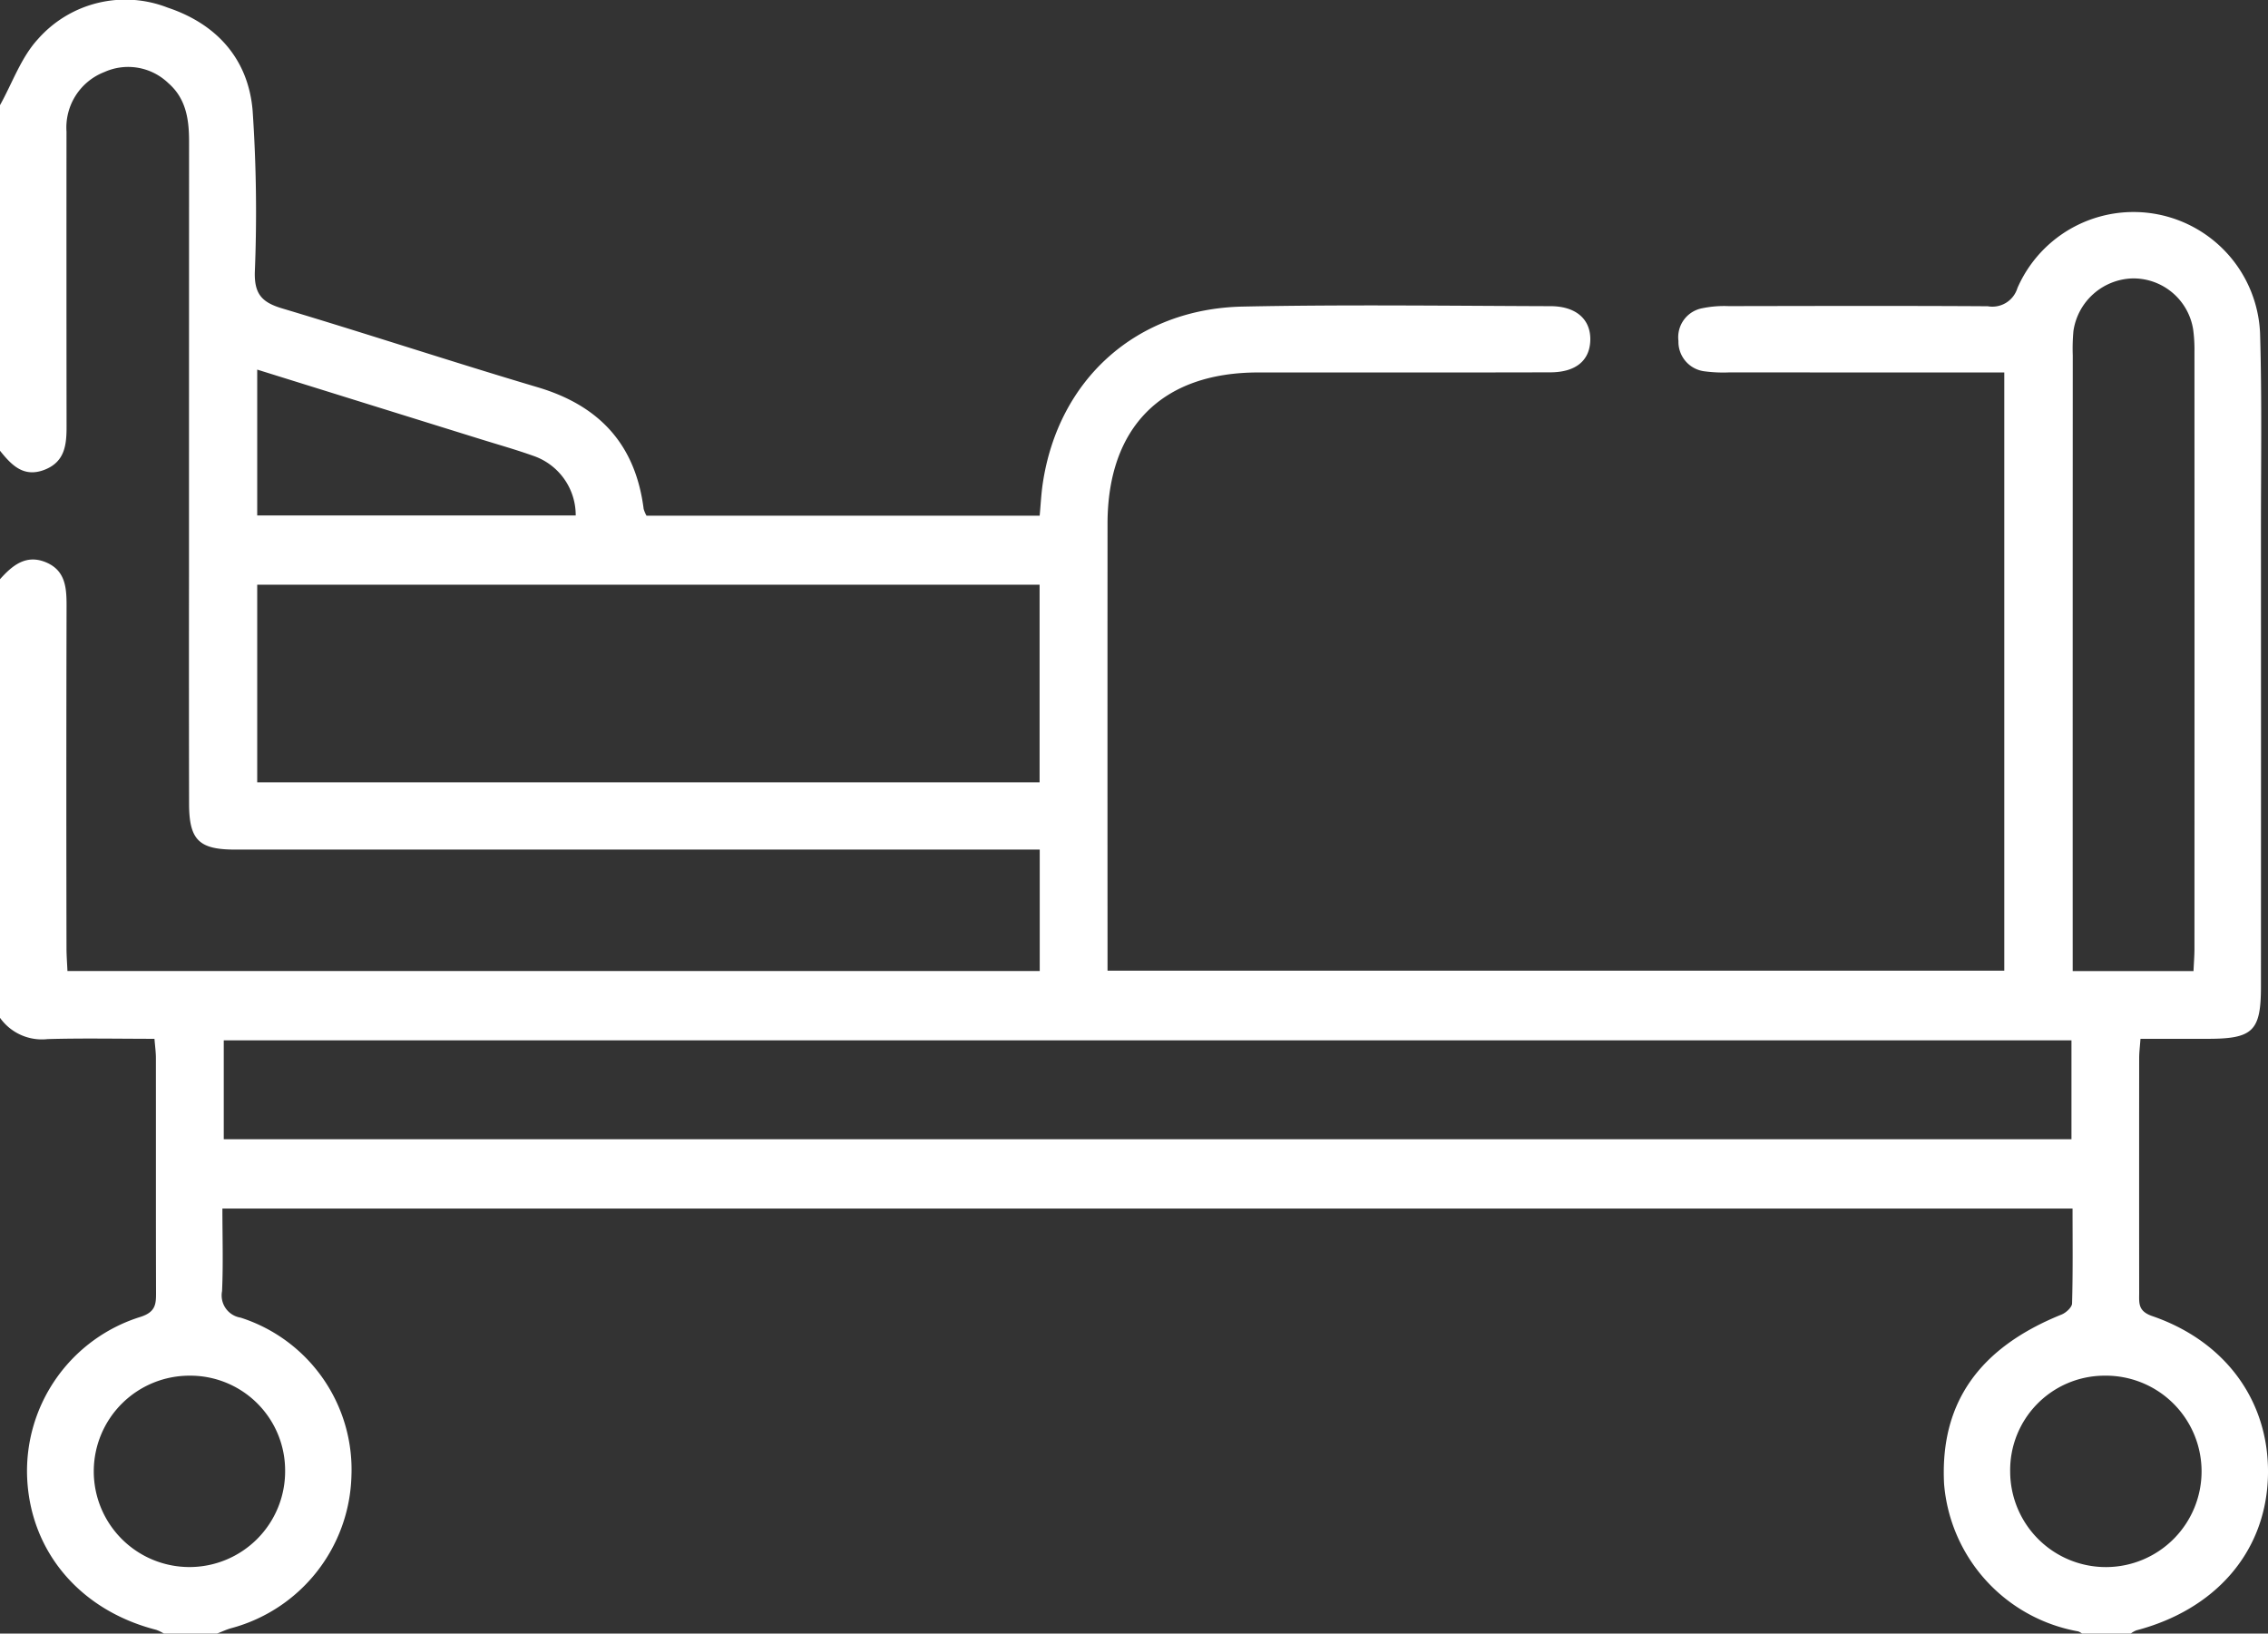 <svg id="Groupe_17166" data-name="Groupe 17166" xmlns="http://www.w3.org/2000/svg" xmlns:xlink="http://www.w3.org/1999/xlink" width="200" height="144.043" viewBox="0 0 200 144.043">
  <rect x="0" y="0" width="200" height="144.043" fill="#333333" stroke="none"/>
  <defs>
    <clipPath id="clip-path">
      <rect id="Rectangle_515" data-name="Rectangle 515" width="200" height="144.043" fill="none"/>
    </clipPath>
  </defs>
  <g id="Groupe_17165" data-name="Groupe 17165" transform="translate(0 0)" clip-path="url(#clip-path)">
    <path id="Tracé_116376" data-name="Tracé 116376" d="M0,9.272C1.092,7.311,1.864,5.055,3.342,3.451A10.264,10.264,0,0,1,14.786.67C19.111,2.111,21.9,5.206,22.278,9.76A131.807,131.807,0,0,1,22.471,24c-.048,1.948.652,2.666,2.407,3.191,7.529,2.25,15,4.717,22.537,6.955,5.453,1.617,8.626,5.061,9.344,10.726a2.836,2.836,0,0,0,.253.6H91.681c.09-.941.133-1.894.271-2.829,1.369-9.187,8.246-15.419,17.639-15.612,9.043-.187,18.1-.066,27.146-.036,2.28.006,3.565,1.194,3.5,3.034-.06,1.768-1.285,2.793-3.517,2.8-8.6.024-17.186.006-25.783.012-8.482.006-13.271,4.832-13.271,13.356q-.009,18.559,0,37.112v2.28h79.079V32.841h-2.172q-11.039,0-22.073-.006a12.621,12.621,0,0,1-2.142-.09,2.619,2.619,0,0,1-2.347-2.684,2.6,2.6,0,0,1,2.1-2.884,9.594,9.594,0,0,1,2.322-.187c7.619-.012,15.232-.036,22.851.012a2.311,2.311,0,0,0,2.618-1.6A11.169,11.169,0,0,1,199.3,29.366c.175,5.984.072,11.98.078,17.965q.009,19.826,0,39.651c0,3.933-.7,4.615-4.705,4.615h-5.918c-.048.688-.115,1.188-.115,1.689q-.009,10.352,0,20.7c0,.893-.127,1.617,1.146,2.057,6.7,2.3,10.527,7.854,10.195,14.49-.326,6.443-4.681,11.407-11.588,13.223a1.942,1.942,0,0,0-.495.284h-4.3a1.19,1.19,0,0,0-.338-.193,14.4,14.4,0,0,1-11.824-13c-.368-7.082,3.022-11.98,10.37-14.942.386-.157.911-.639.917-.977.078-2.775.042-5.55.042-8.367H19.612c0,2.5.078,4.9-.03,7.281a1.985,1.985,0,0,0,1.635,2.341,14.067,14.067,0,0,1,9.773,13.977,14.3,14.3,0,0,1-10.617,13.41c-.422.121-.82.308-1.231.471H14.454a3.55,3.55,0,0,0-.682-.332c-6.7-1.713-11.088-6.883-11.377-13.4A14.233,14.233,0,0,1,12.439,116.1c1.279-.428,1.327-1.11,1.321-2.129-.018-6.9-.006-13.8-.012-20.691,0-.5-.072-1-.127-1.683-3.215,0-6.322-.066-9.429.024A4.526,4.526,0,0,1,0,89.745V51.071c1.08-1.206,2.28-2.214,4.03-1.5C5.8,50.3,5.876,51.861,5.87,53.5q-.036,15.039-.006,30.072c0,.688.054,1.369.084,2.045H91.687V74.911H20.721c-3.185,0-4.042-.857-4.048-4.048q-.018-10.153-.006-20.311,0-19.038.006-38.083c0-1.948-.265-3.782-1.834-5.146A5.108,5.108,0,0,0,9.2,6.352,5.246,5.246,0,0,0,5.864,11.6q-.009,12.994.006,25.976c.006,1.653-.151,3.155-1.955,3.849C2.075,42.131,1.007,41,0,39.742V9.272M182.669,91.729H19.732v8.723H182.669ZM91.675,51.553H22.682V68.987H91.675ZM193.431,85.625c.036-.8.084-1.375.084-1.955q.009-26.341,0-52.675a13.1,13.1,0,0,0-.115-1.948,5.336,5.336,0,0,0-5.327-4.5,5.424,5.424,0,0,0-5.23,4.633,16.963,16.963,0,0,0-.06,2.148q-.009,26.042-.006,52.09v2.208ZM22.682,32.587V45.448H50.769A5.533,5.533,0,0,0,47,40.182c-1.526-.543-3.089-.983-4.639-1.466-6.5-2.021-12.988-4.042-19.684-6.129M16.758,121.3a8.437,8.437,0,1,0,8.385,8.415,8.359,8.359,0,0,0-8.385-8.415m160.506,8.47a8.439,8.439,0,1,0,8.319-8.47,8.326,8.326,0,0,0-8.319,8.47" transform="translate(0 0.002)" fill="#fff"/>
  </g>
</svg>
